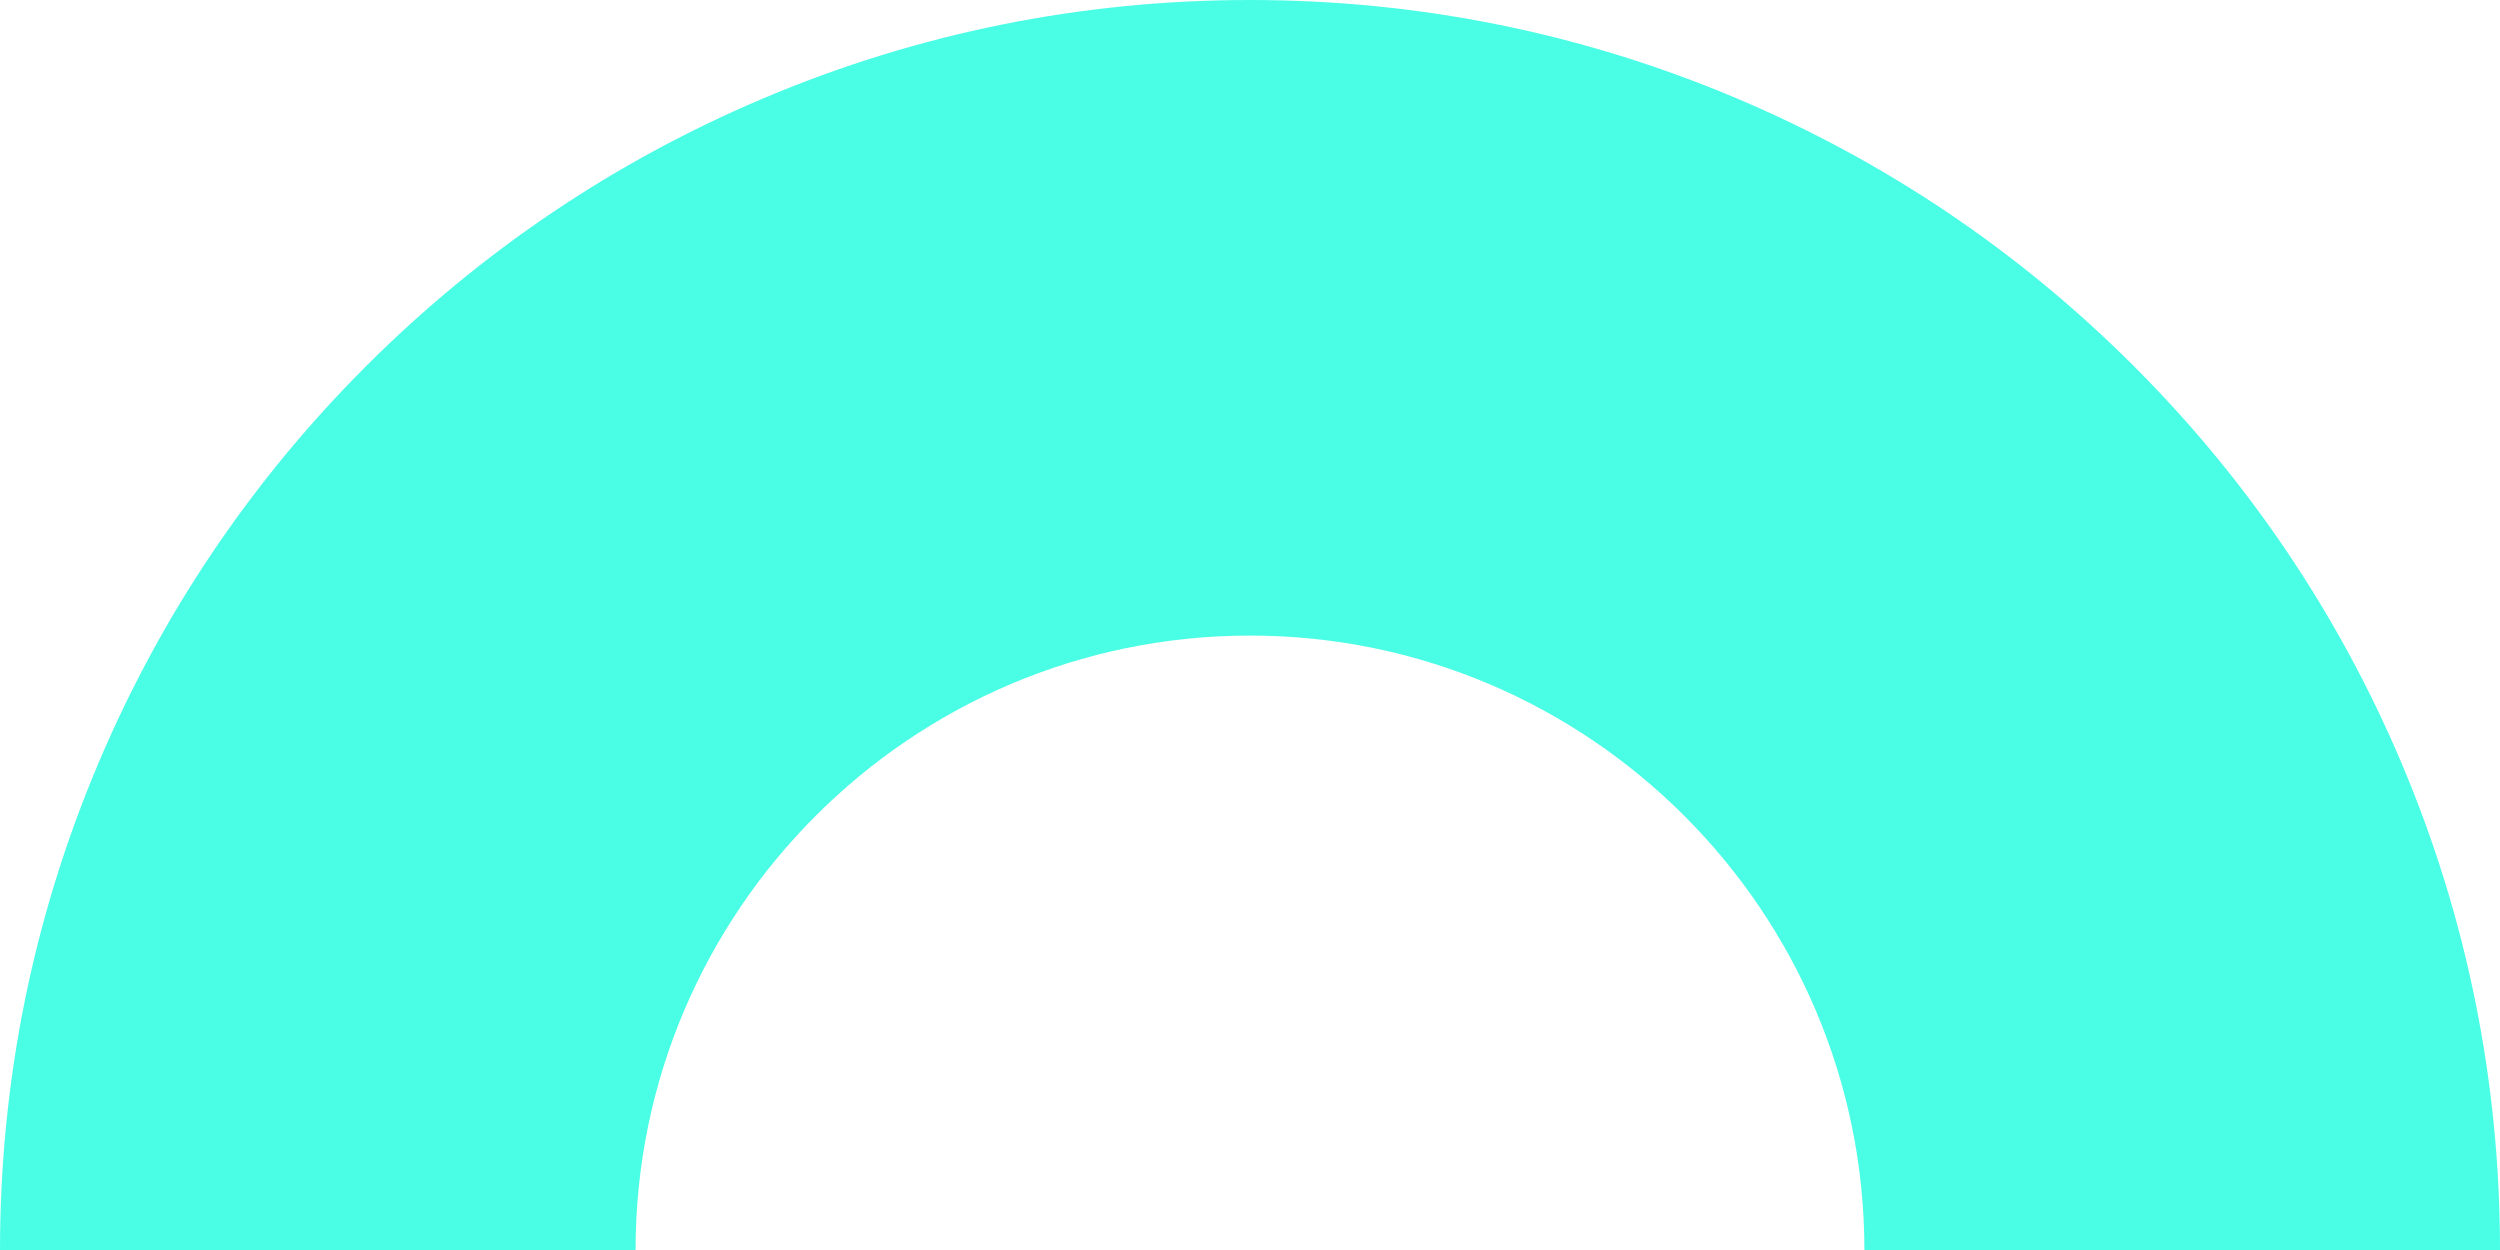 <svg enable-background="new 0 0 125 62.5" height="62.5" viewBox="0 0 125 62.5" width="125" xmlns="http://www.w3.org/2000/svg"><path d="m125 62.5h-31.78c0-16.939-13.781-30.721-30.72-30.721s-30.721 13.781-30.721 30.721h-31.779c0-8.432 1.654-16.617 4.918-24.333 3.148-7.444 7.652-14.127 13.389-19.862 5.734-5.735 12.416-10.239 19.861-13.388 7.715-3.263 15.9-4.917 24.332-4.917s16.617 1.654 24.333 4.918c7.444 3.148 14.127 7.652 19.861 13.389 5.734 5.734 10.238 12.416 13.388 19.86 3.264 7.716 4.918 15.901 4.918 24.333z" fill="#4afee6"/></svg>